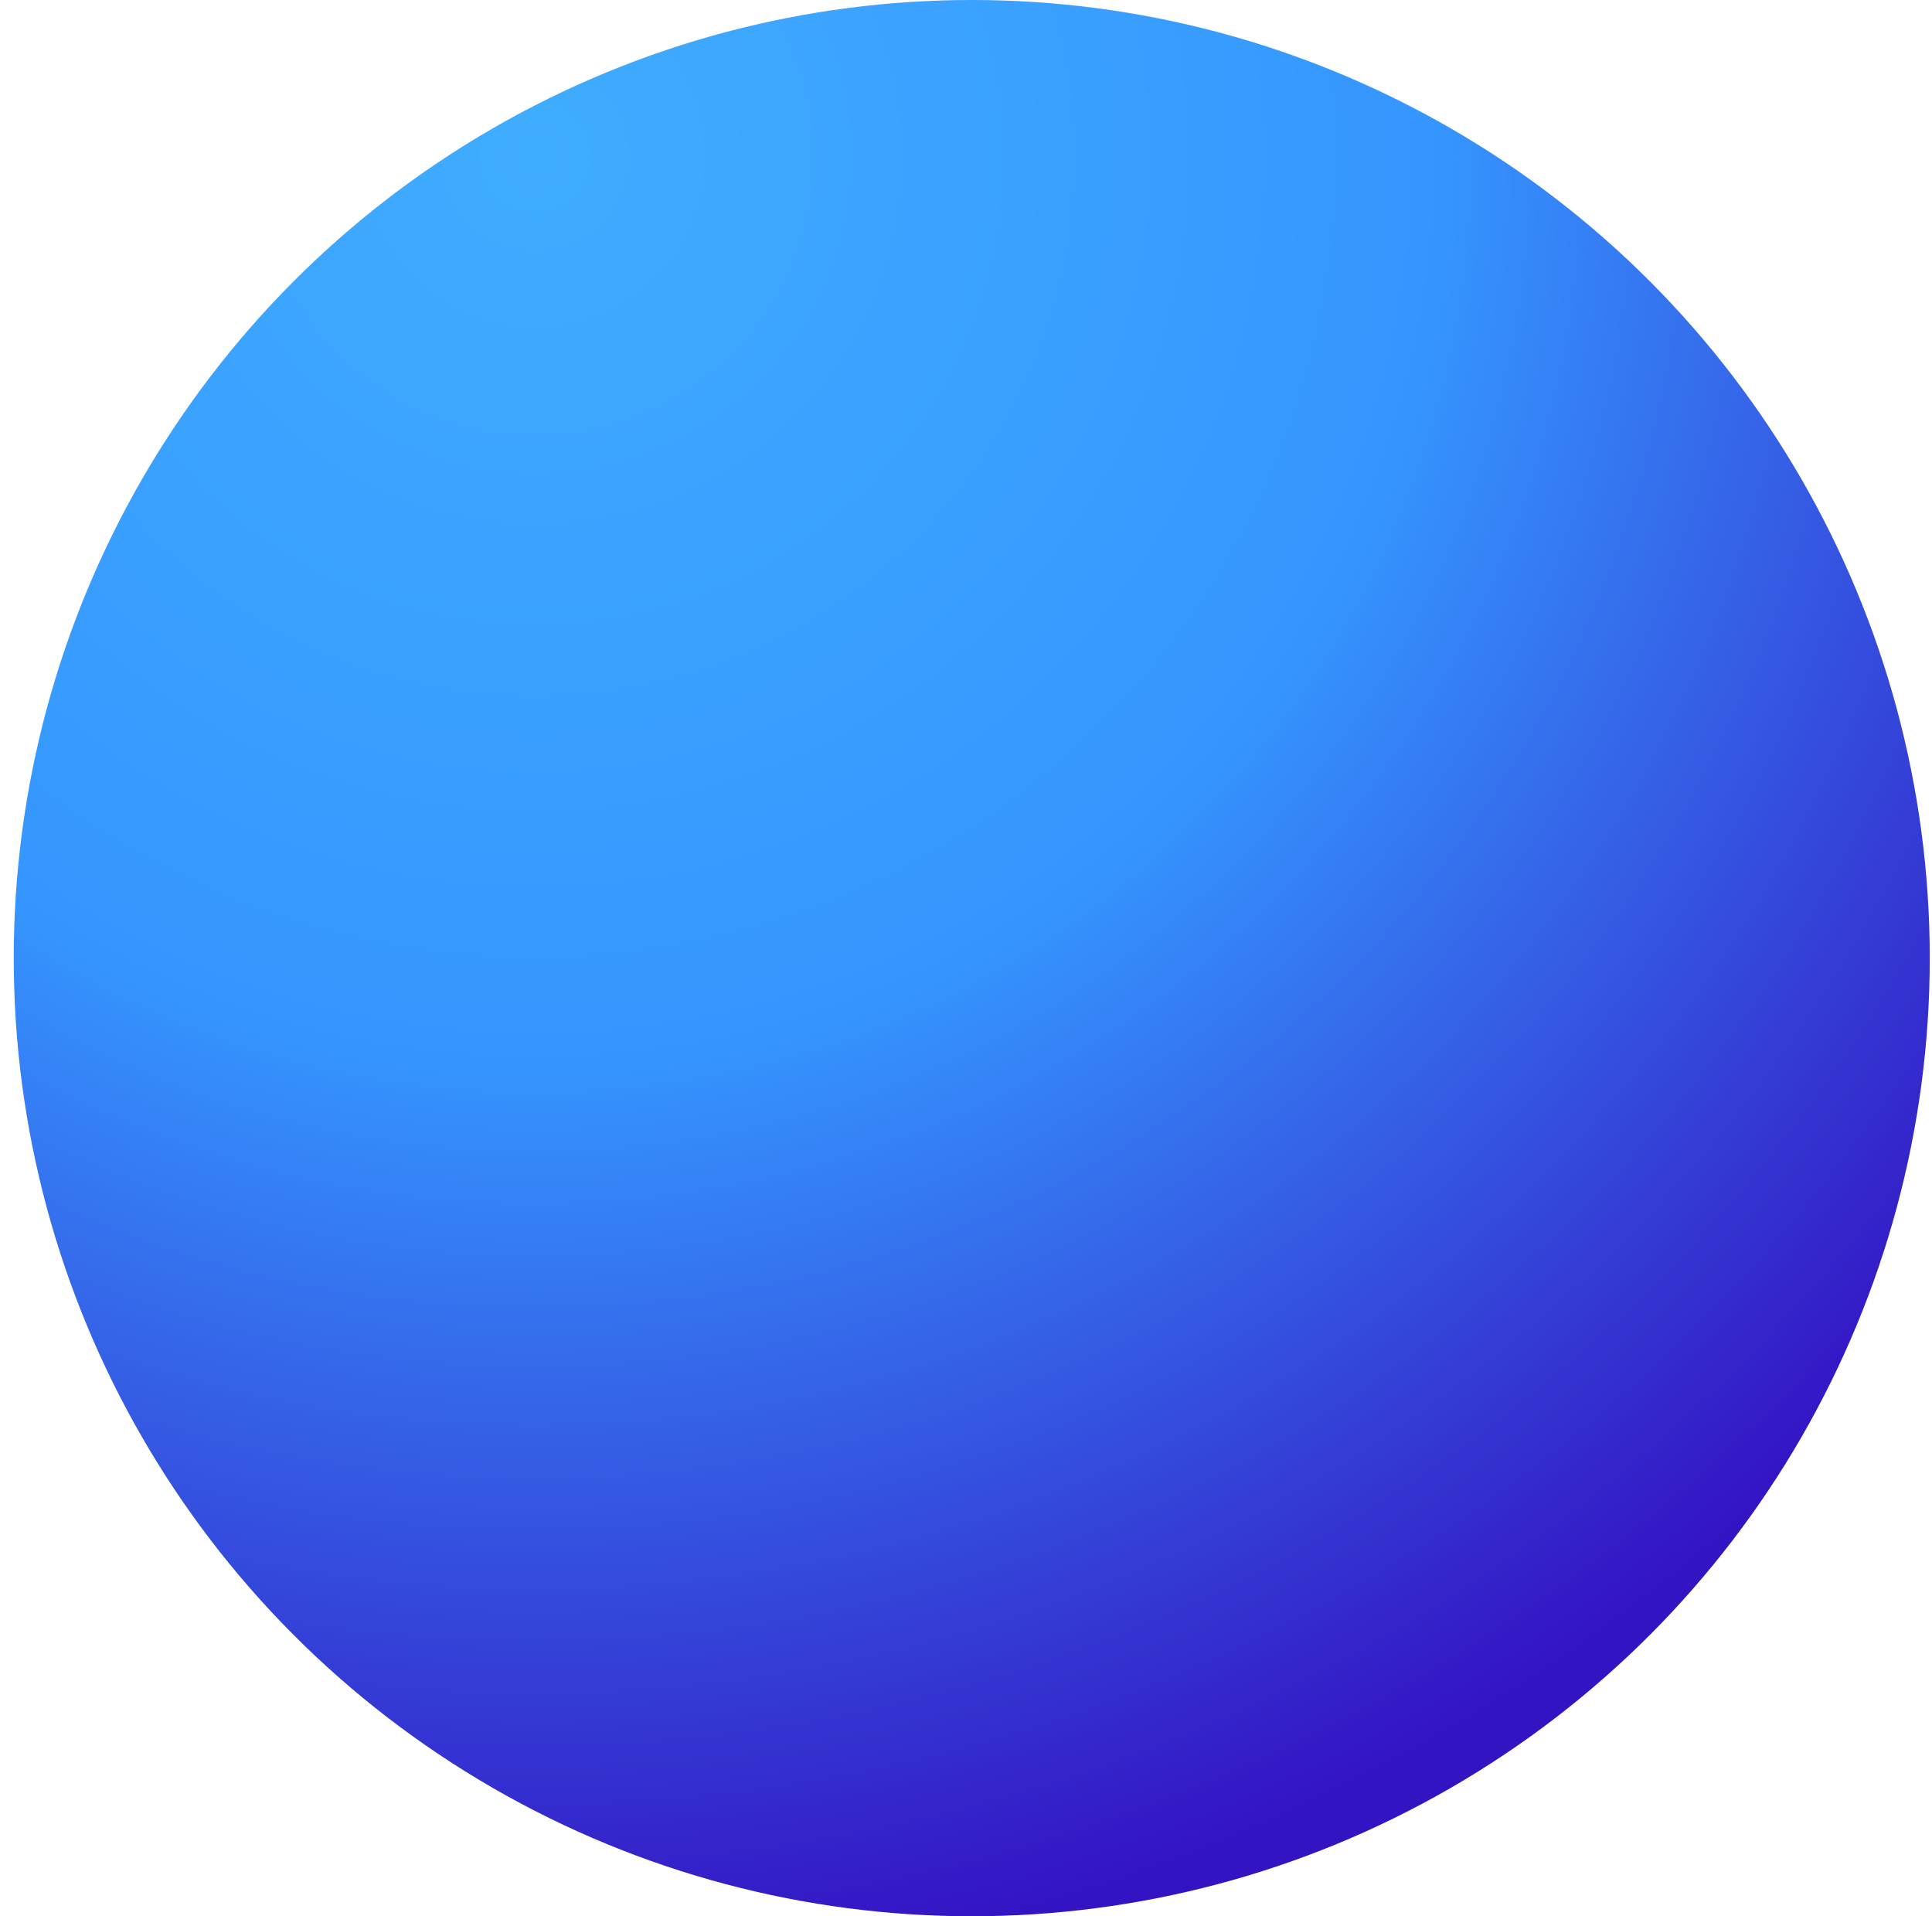 <?xml version="1.0" encoding="UTF-8"?>
<svg width="121px" height="120px" viewBox="0 0 121 120" version="1.1" xmlns="http://www.w3.org/2000/svg" xmlns:xlink="http://www.w3.org/1999/xlink">
    <title>装饰球</title>
    <defs>
        <radialGradient cx="72.428%" cy="8.86%" fx="72.428%" fy="8.86%" r="93.602%" id="radialGradient-1">
            <stop stop-color="#30A6FF" offset="0%"></stop>
            <stop stop-color="#258EFF" offset="49.116%"></stop>
            <stop stop-color="#2400BE" offset="100%"></stop>
        </radialGradient>
    </defs>
    <g id="PC" stroke="none" stroke-width="1" fill="none" fill-rule="evenodd" opacity="0.925">
        <g id="Apollo---Home" transform="translate(-1266, -6045)" fill="url(#radialGradient-1)">
            <g id="footer" transform="translate(-109, 6045)">
                <g id="deco" transform="translate(1339.86, 0)">
                    <circle id="装饰球" transform="translate(96, 60) scale(-1, 1) translate(-96, -60) " cx="96" cy="60" r="60"></circle>
                </g>
            </g>
        </g>
    </g>
</svg>